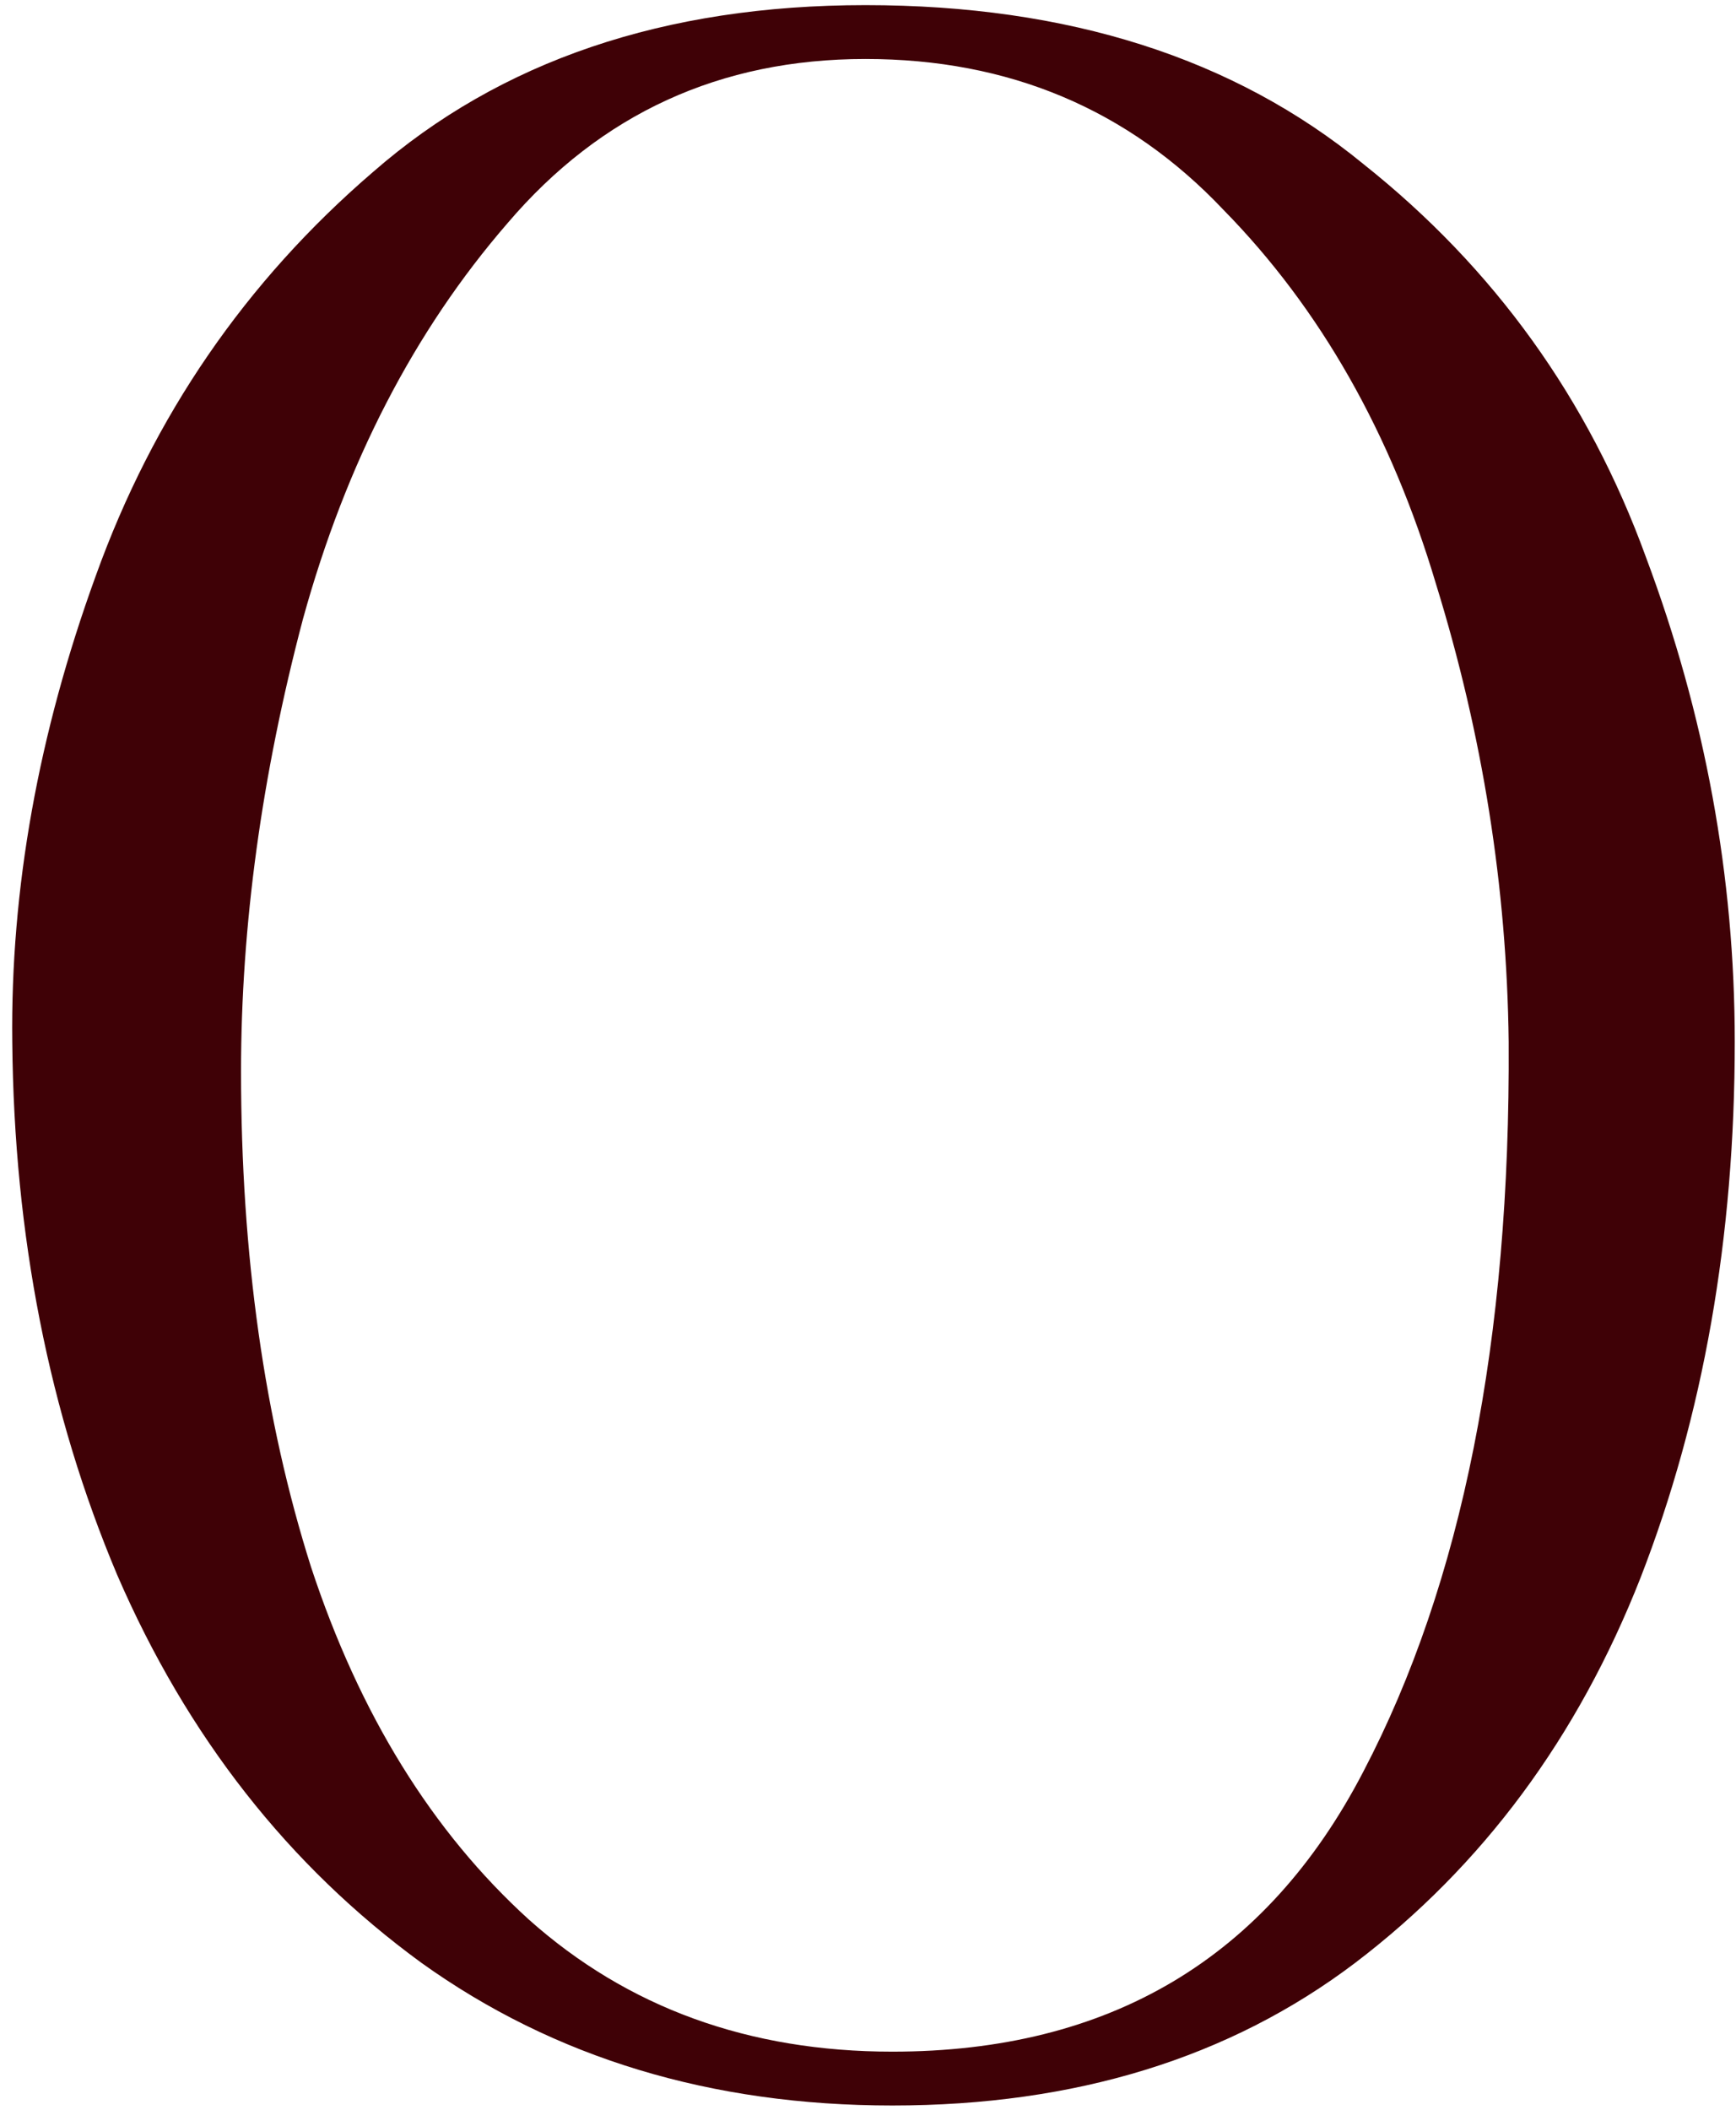 <?xml version="1.0" encoding="UTF-8"?> <svg xmlns="http://www.w3.org/2000/svg" width="149" height="181" viewBox="0 0 149 181" fill="none"><path d="M76.59 180.62C61.036 180.62 47.561 176.539 36.165 168.377C24.769 160.061 16.068 148.973 10.062 135.113C4.21 121.253 1.207 106.007 1.053 89.375C0.899 76.285 3.286 62.964 8.214 49.412C13.142 35.706 21.073 24.156 32.007 14.762C42.941 5.214 57.032 0.44 74.28 0.44C91.682 0.44 105.927 4.983 117.015 14.069C128.257 23.001 136.342 34.243 141.27 47.795C146.352 61.347 148.893 75.207 148.893 89.375C148.893 106.161 146.198 121.484 140.808 135.344C135.418 149.05 127.256 160.061 116.322 168.377C105.542 176.539 92.298 180.62 76.59 180.62ZM76.59 176C95.224 176 108.699 167.992 117.015 151.976C125.485 135.806 129.643 114.939 129.489 89.375C129.335 76.131 127.256 63.041 123.252 50.105C119.402 37.169 113.319 26.466 105.003 17.996C96.841 9.372 86.6 5.06 74.28 5.06C61.806 5.06 51.565 9.757 43.557 19.151C35.549 28.391 29.697 39.71 26.001 53.108C22.459 66.506 20.688 79.442 20.688 91.916C20.688 107.624 22.69 121.792 26.694 134.42C30.852 147.048 37.089 157.135 45.405 164.681C53.875 172.227 64.27 176 76.59 176Z" fill="#3F0106"></path></svg> 